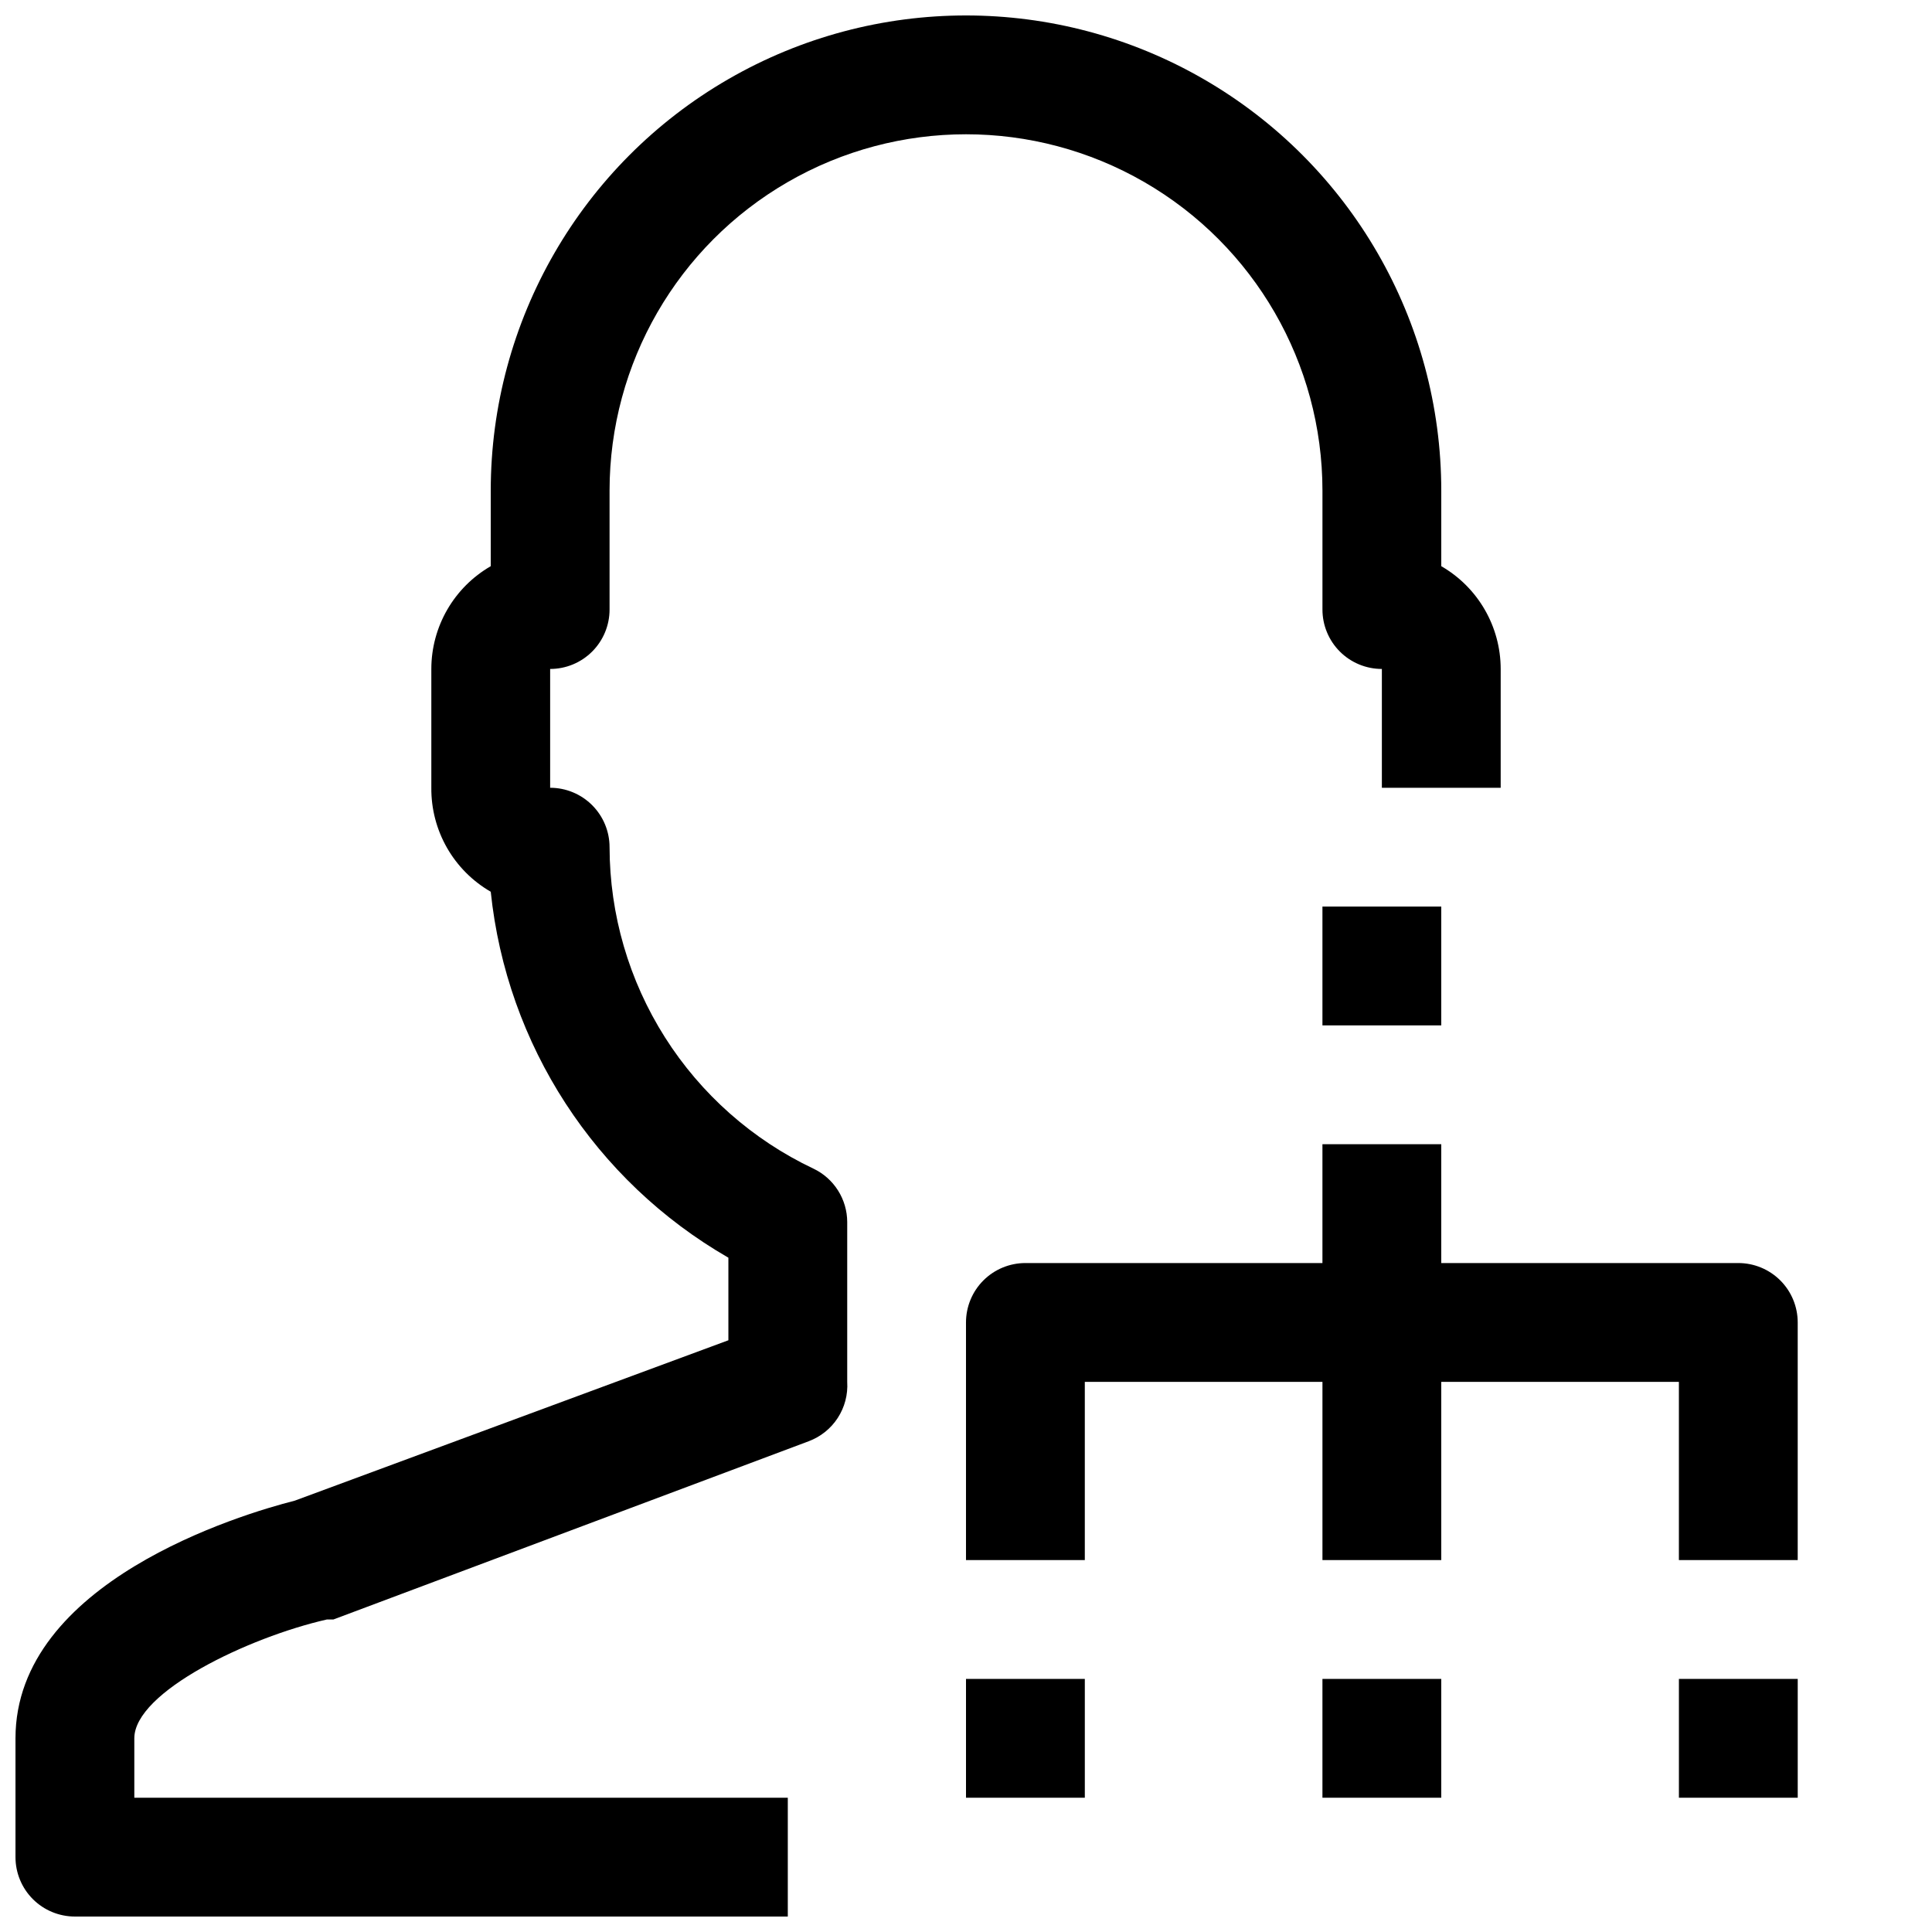 <?xml version="1.0" encoding="UTF-8"?>
<!-- Uploaded to: SVG Repo, www.svgrepo.com, Generator: SVG Repo Mixer Tools -->
<svg width="800px" height="800px" version="1.1" viewBox="144 144 512 512" xmlns="http://www.w3.org/2000/svg">
 <defs>
  <clipPath id="a">
   <path d="m148.09 148.09h393.91v503.81h-393.91z"/>
  </clipPath>
 </defs>
 <g clip-path="url(#a)">
  <path d="m359.54 453.69c-16.129-7.648-29.762-19.707-39.316-34.781-9.559-15.074-14.648-32.547-14.684-50.395 0-4.176-1.66-8.18-4.613-11.133s-6.957-4.613-11.133-4.613v-31.488c4.176 0 8.18-1.656 11.133-4.609s4.613-6.957 4.613-11.133v-31.488c0-33.75 18.004-64.934 47.23-81.809s65.238-16.875 94.465 0c29.227 16.875 47.23 48.059 47.23 81.809v31.488c0 4.176 1.66 8.18 4.613 11.133s6.957 4.609 11.133 4.609v31.488h31.488v-31.488c-0.012-11.238-6.012-21.617-15.746-27.234v-19.996c0-45-24.004-86.578-62.973-109.08-38.973-22.5-86.984-22.5-125.95 0-38.973 22.5-62.977 64.078-62.977 109.08v19.996c-9.734 5.617-15.734 15.996-15.746 27.234v31.488c-0.047 5.574 1.383 11.062 4.148 15.906 2.766 4.84 6.769 8.859 11.598 11.648 4.211 40.559 27.637 76.633 62.977 96.98v21.883l-114.93 42.512c-14.328 3.621-73.996 21.57-73.996 62.977v31.488c0 4.176 1.66 8.18 4.609 11.133 2.953 2.953 6.961 4.609 11.133 4.609h188.93v-31.488h-173.18v-15.742c0-12.281 30.23-26.766 51.012-31.488h1.73l125.95-47.23v-0.004c3.172-1.176 5.879-3.344 7.719-6.176 1.844-2.836 2.727-6.191 2.516-9.566v-42.352c-0.008-2.969-0.855-5.871-2.445-8.379-1.586-2.508-3.852-4.516-6.531-5.789z"/>
 </g>
 <path d="m604.67 478.72h-78.723v-31.488h-31.488v31.488h-78.719c-4.176 0-8.18 1.66-11.133 4.609-2.953 2.953-4.609 6.961-4.609 11.133v62.977h31.488v-47.23h62.977v47.23h31.488l-0.004-47.23h62.977v47.23h31.488v-62.977c0-4.172-1.656-8.18-4.609-11.133-2.953-2.949-6.957-4.609-11.133-4.609z"/>
 <path d="m494.46 384.25h31.488v31.488h-31.488z"/>
 <path d="m400 588.93h31.488v31.488h-31.488z"/>
 <path d="m494.46 588.93h31.488v31.488h-31.488z"/>
 <path d="m588.93 588.93h31.488v31.488h-31.488z"/>
</svg>